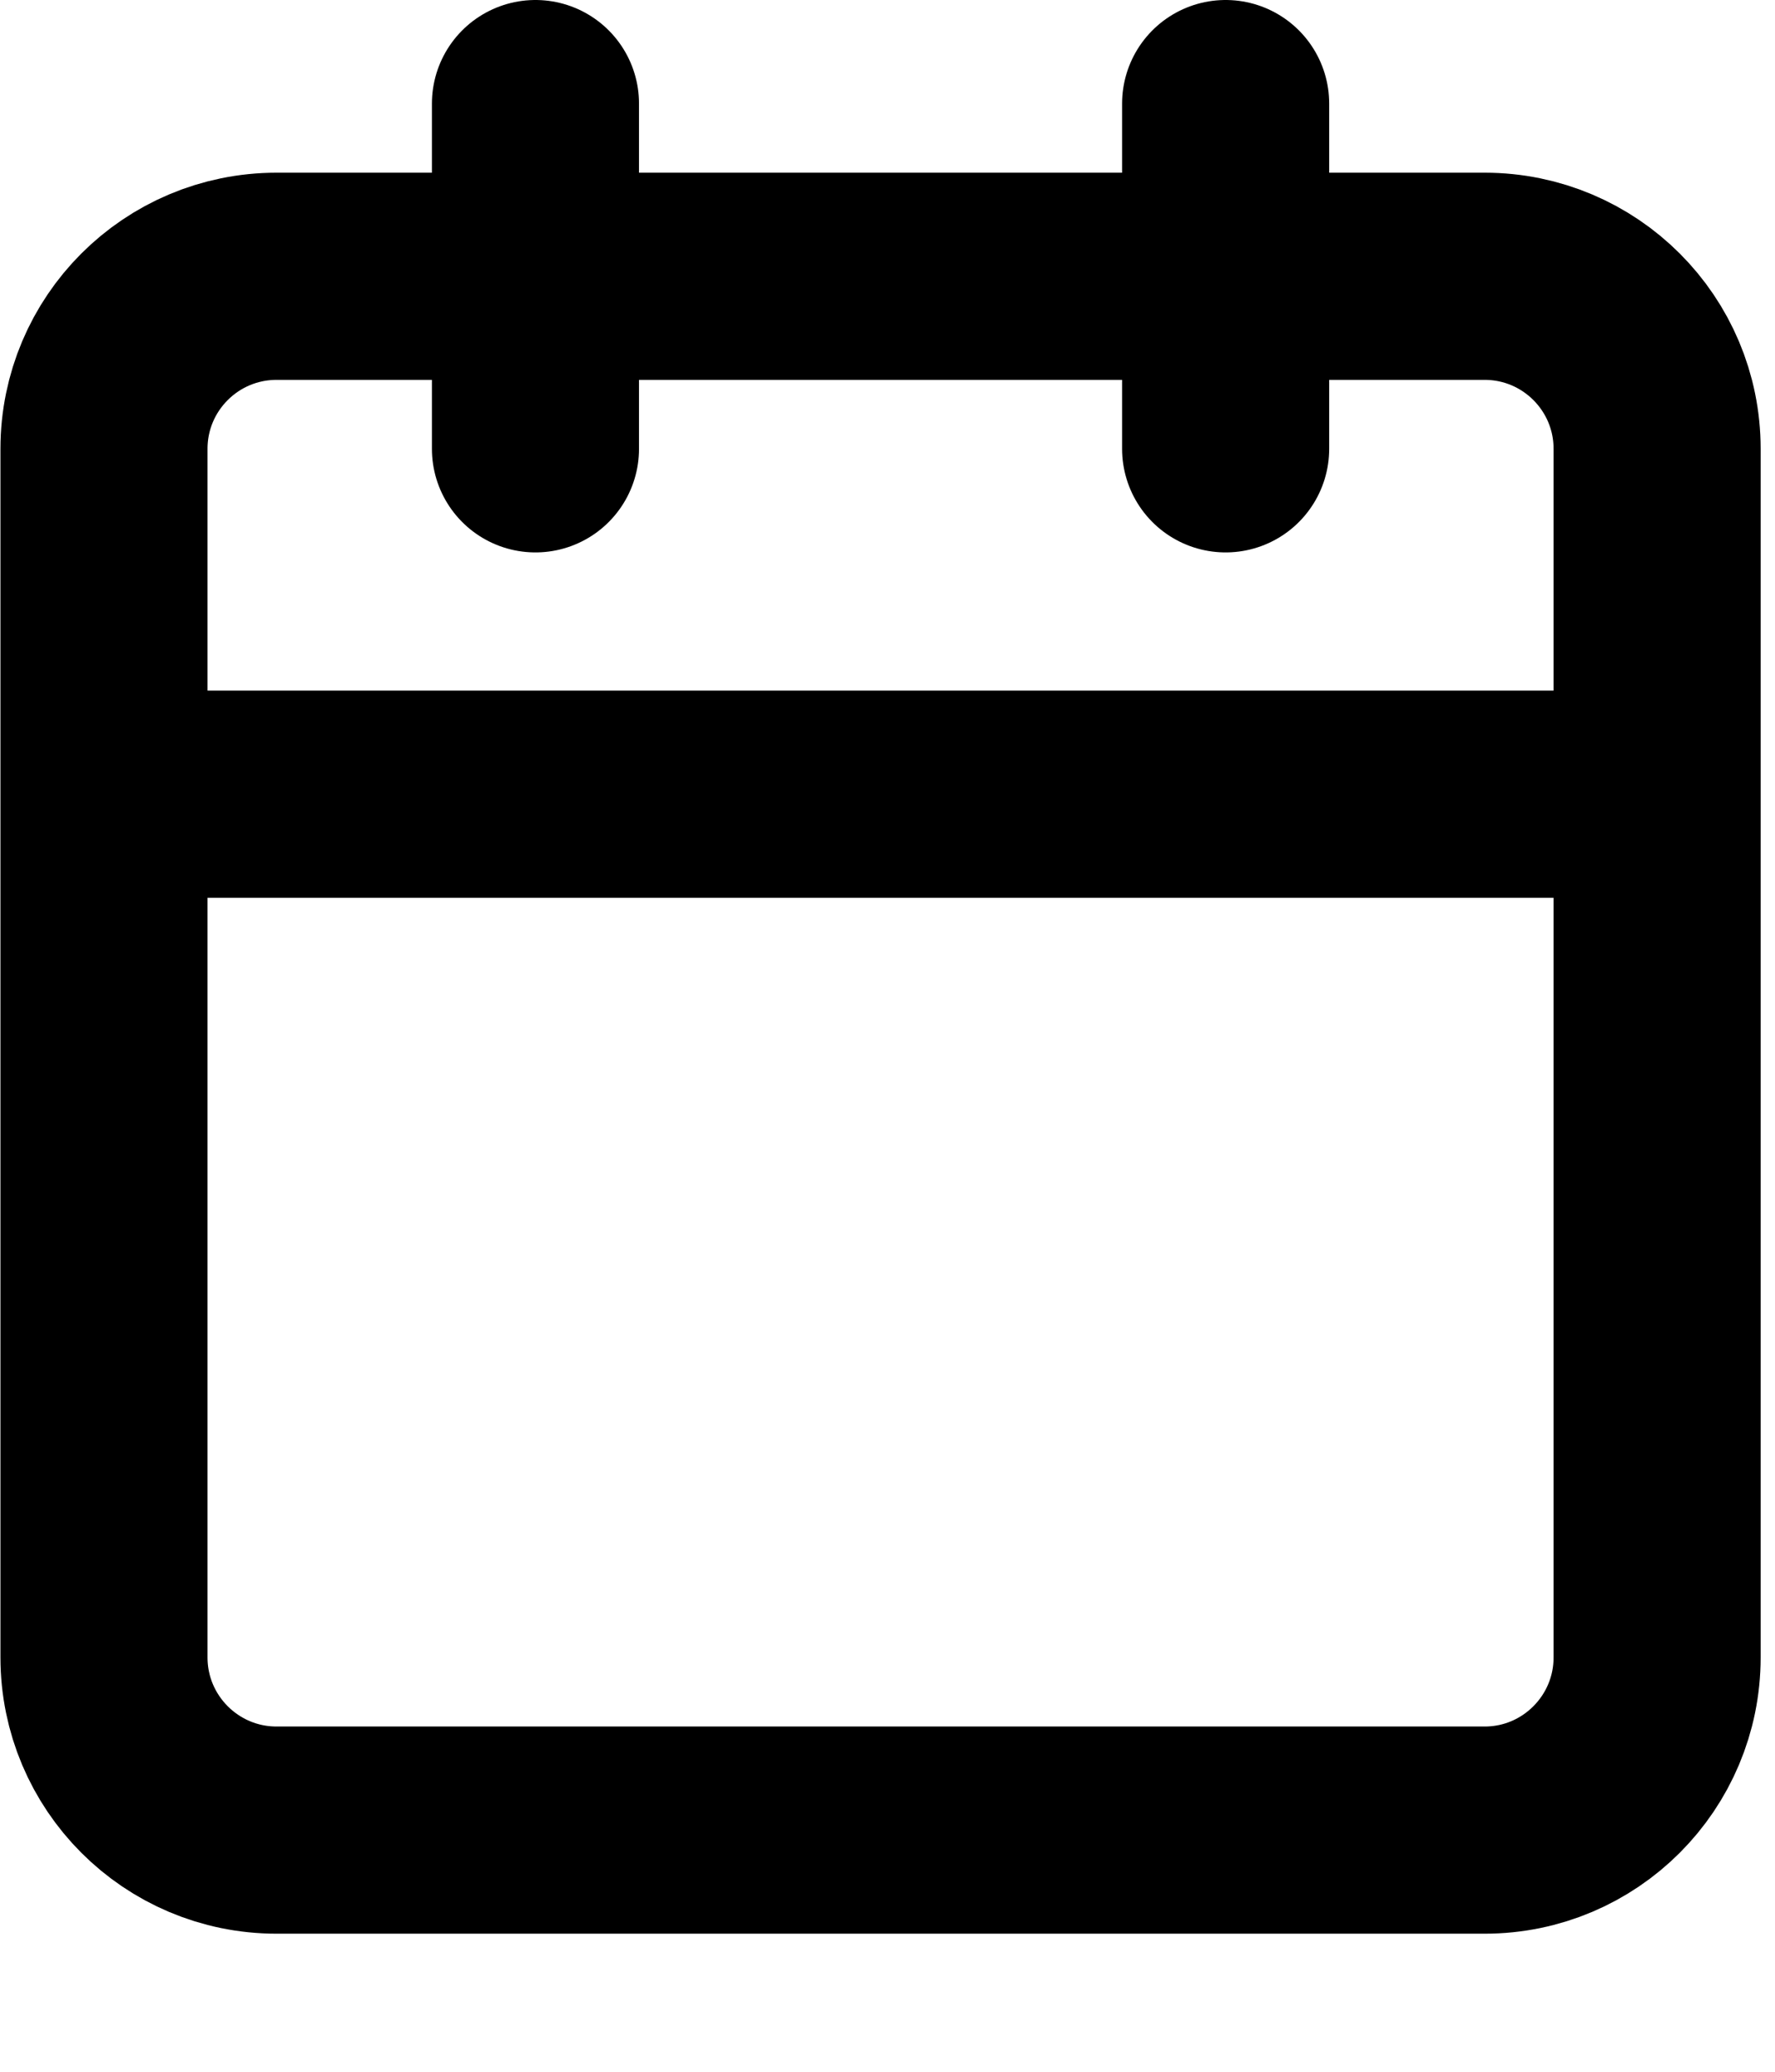 <svg width="12" height="14" viewBox="0 0 12 14" fill="none" xmlns="http://www.w3.org/2000/svg">
<path d="M8.286 0.7V3.033M3.62 0.7V3.033M0.703 5.367H11.203M1.87 1.867H10.037C10.681 1.867 11.203 2.389 11.203 3.033V11.2C11.203 11.844 10.681 12.367 10.037 12.367H1.87C1.225 12.367 0.703 11.844 0.703 11.2V3.033C0.703 2.389 1.225 1.867 1.87 1.867Z" stroke="black" stroke-width="1.4" stroke-linecap="round" stroke-linejoin="round"/>
</svg>
